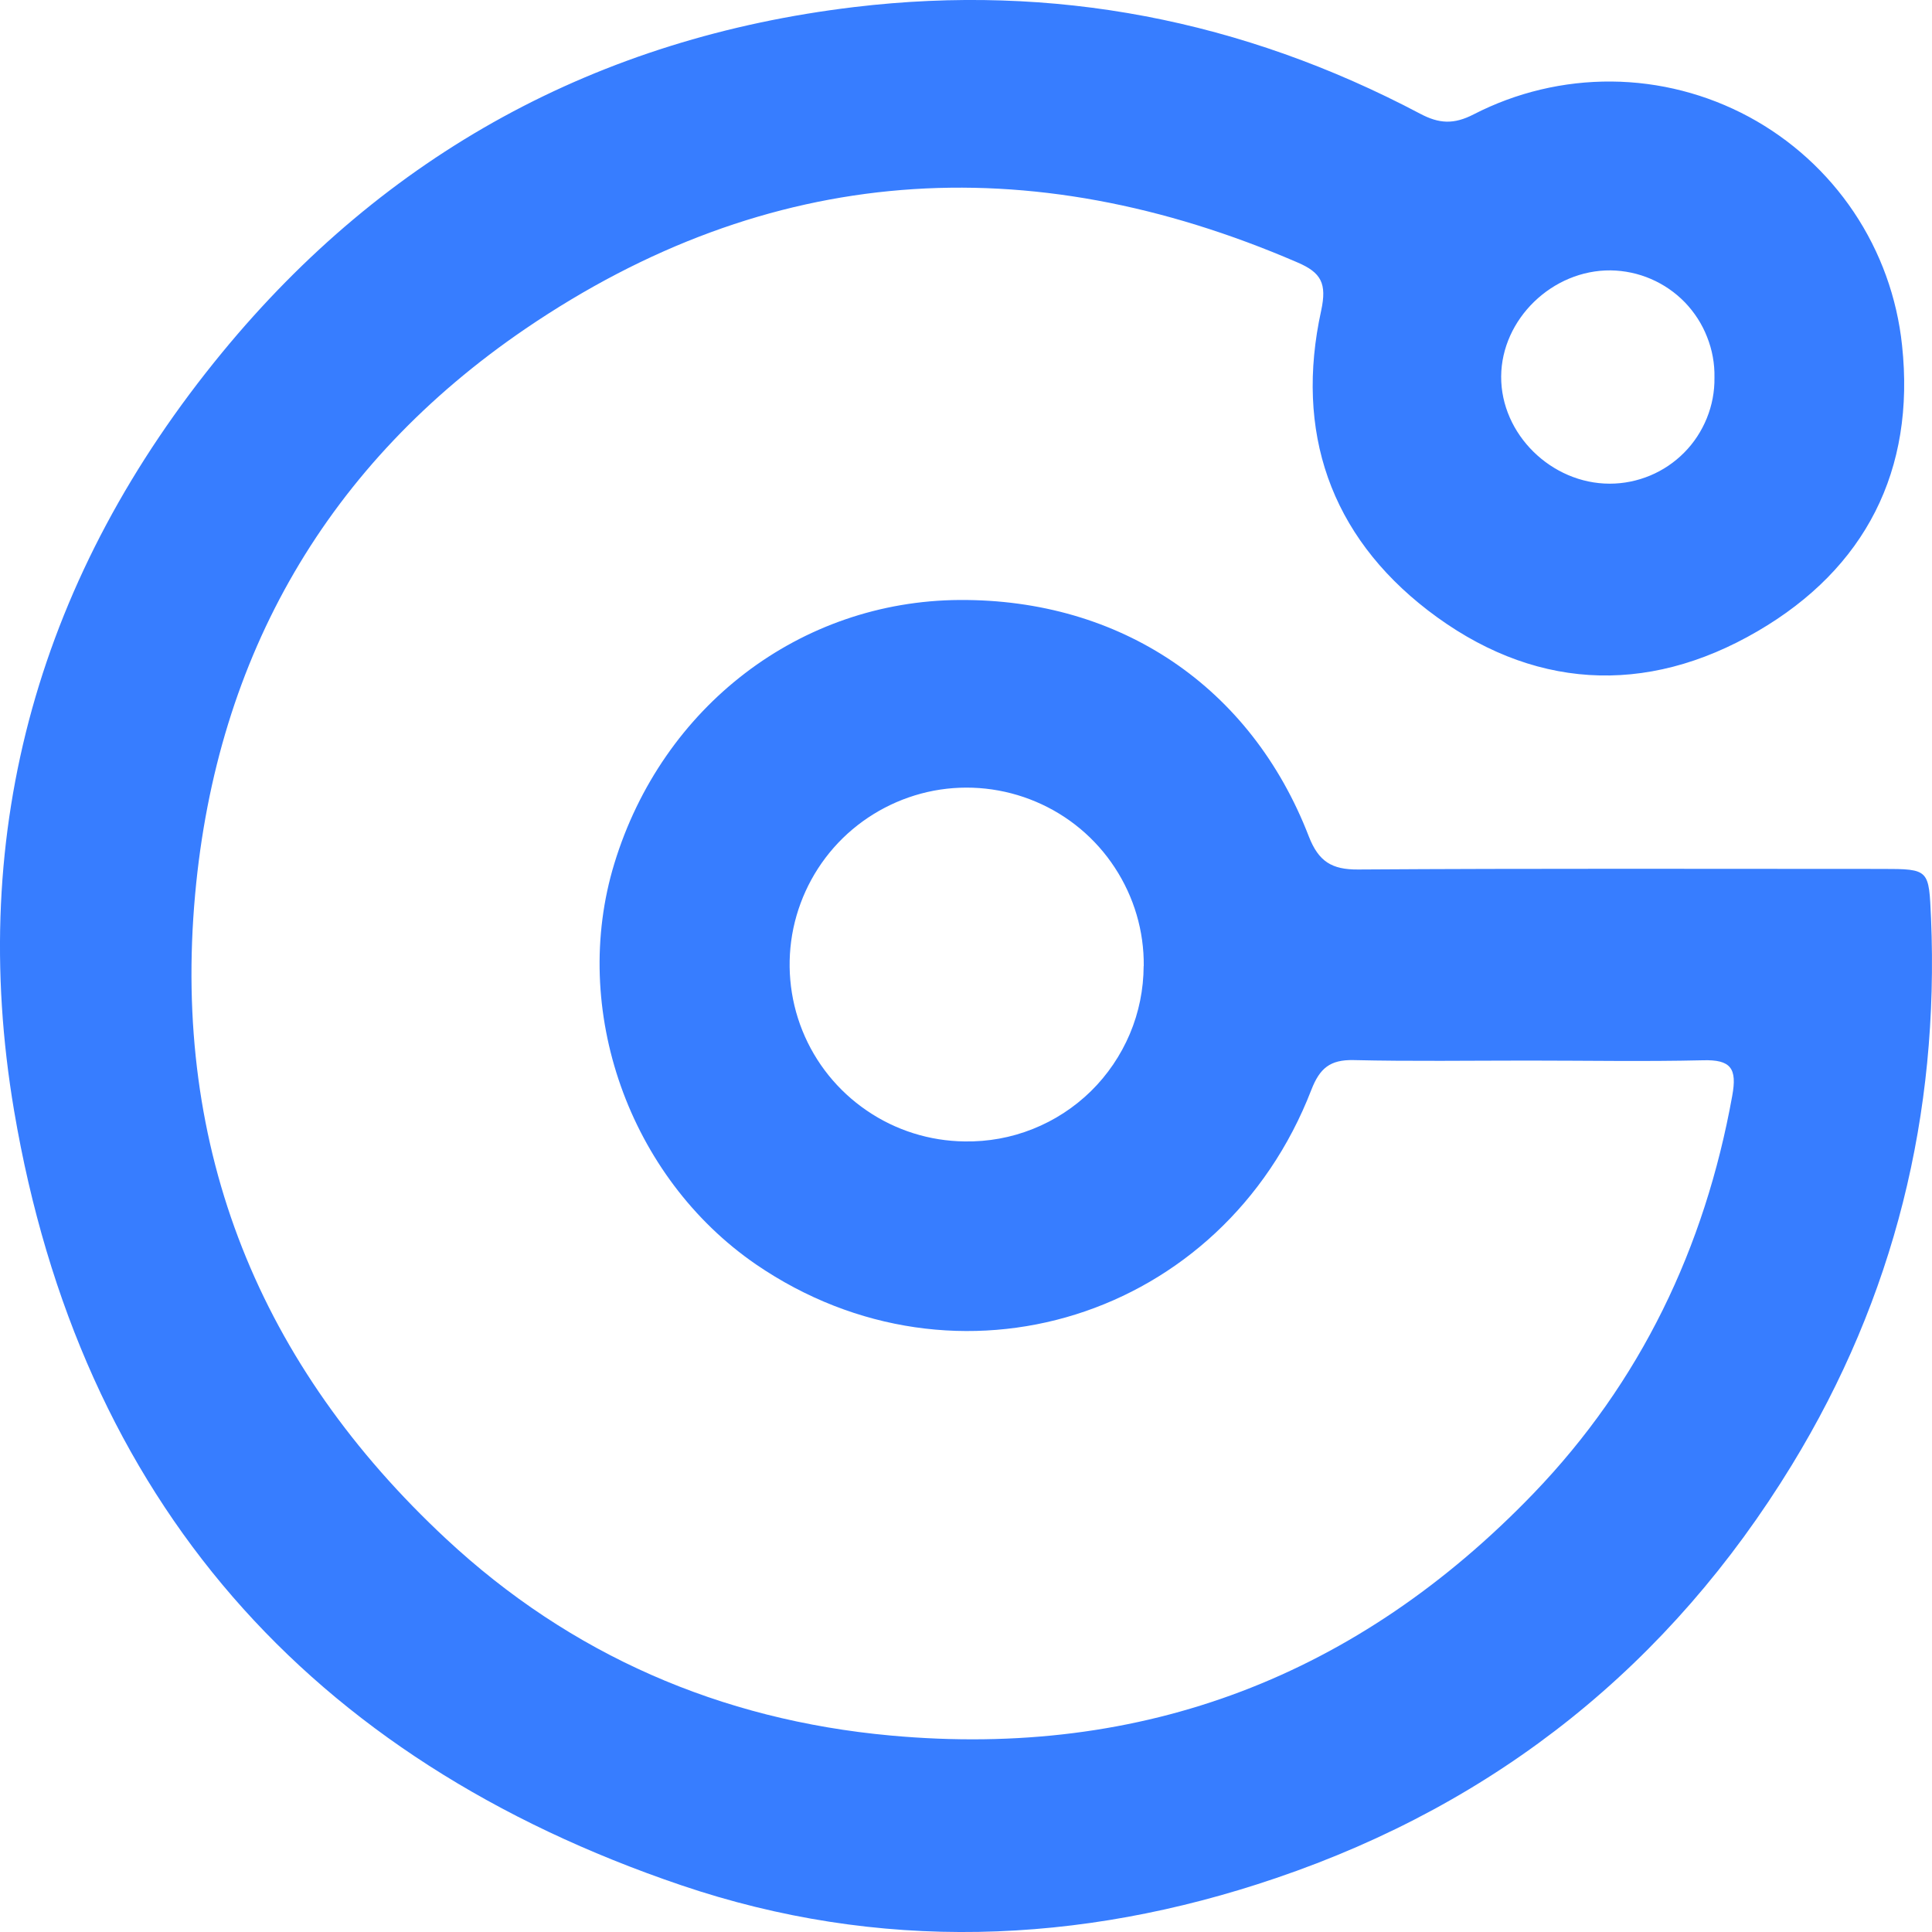 <svg width="20" height="20" viewBox="0 0 20 20" fill="none" xmlns="http://www.w3.org/2000/svg">
  <path d="M15.819 10.979C15.216 10.979 14.613 10.988 14.011 10.974C13.769 10.969 13.662 11.058 13.575 11.282C12.659 13.65 9.903 14.511 7.826 13.089C6.512 12.186 5.897 10.452 6.36 8.938C6.857 7.311 8.283 6.221 9.933 6.211C11.598 6.201 12.95 7.107 13.549 8.659C13.65 8.918 13.786 9.003 14.059 9.001C15.868 8.989 17.676 8.995 19.485 8.995C19.976 8.995 19.967 9.002 19.99 9.504C20.075 11.536 19.61 13.43 18.549 15.166C17.287 17.231 15.499 18.664 13.209 19.442C11.171 20.136 9.092 20.208 7.052 19.516C3.192 18.207 0.83 15.531 0.146 11.499C-0.348 8.579 0.42 5.935 2.299 3.65C3.991 1.592 6.188 0.391 8.844 0.073C10.908 -0.174 12.863 0.206 14.701 1.177C14.897 1.281 15.049 1.29 15.255 1.184C15.696 0.957 16.186 0.84 16.683 0.844C17.179 0.848 17.667 0.974 18.104 1.209C18.541 1.445 18.914 1.783 19.191 2.196C19.467 2.608 19.638 3.081 19.69 3.575C19.829 4.868 19.31 5.884 18.195 6.534C17.032 7.213 15.844 7.136 14.781 6.318C13.77 5.539 13.402 4.467 13.677 3.214C13.737 2.934 13.677 2.822 13.432 2.717C10.643 1.512 7.952 1.693 5.44 3.403C3.395 4.797 2.245 6.78 2.02 9.258C1.779 11.908 2.691 14.136 4.619 15.931C5.905 17.129 7.457 17.805 9.218 17.966C11.843 18.207 14.062 17.343 15.876 15.459C16.982 14.309 17.648 12.919 17.932 11.344C17.984 11.06 17.919 10.967 17.627 10.976C17.024 10.99 16.422 10.979 15.819 10.979ZM11.84 10.001C11.844 9.639 11.739 9.284 11.54 8.981C11.342 8.678 11.058 8.441 10.725 8.3C10.391 8.158 10.023 8.118 9.667 8.185C9.311 8.253 8.983 8.424 8.724 8.677C8.465 8.931 8.288 9.255 8.213 9.609C8.139 9.963 8.171 10.332 8.306 10.668C8.441 11.004 8.673 11.292 8.972 11.496C9.271 11.701 9.624 11.812 9.986 11.816C10.228 11.82 10.467 11.777 10.692 11.687C10.916 11.598 11.12 11.465 11.293 11.296C11.465 11.127 11.602 10.925 11.696 10.703C11.79 10.481 11.838 10.242 11.839 10.001H11.84ZM17.748 3.908C17.751 3.765 17.725 3.622 17.672 3.489C17.62 3.355 17.541 3.233 17.442 3.13C17.342 3.027 17.223 2.945 17.091 2.888C16.959 2.831 16.817 2.801 16.674 2.799C16.071 2.793 15.543 3.303 15.54 3.898C15.537 4.494 16.059 5.007 16.664 5.007C16.808 5.007 16.95 4.978 17.082 4.923C17.214 4.868 17.334 4.787 17.435 4.685C17.536 4.583 17.615 4.462 17.669 4.329C17.723 4.196 17.75 4.054 17.748 3.91V3.908Z" fill="#377DFF" />
</svg>
